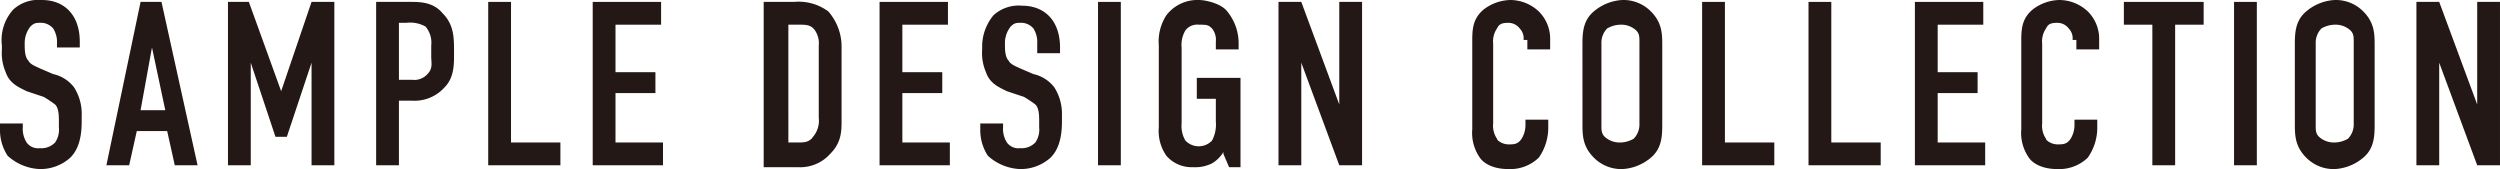 <svg id="parts_013" xmlns="http://www.w3.org/2000/svg" width="432.132" height="29.226" viewBox="0 0 432.132 29.226">
  <path id="パス_837" data-name="パス 837" d="M9.851,7.552a4.415,4.415,0,0,0-.657-2.627,2.806,2.806,0,0,0-1.97-.985c-.985,0-1.313,0-1.97.657a4.584,4.584,0,0,0-.985,2.955c0,.985,0,2.3.657,2.955.328.657,1.313.985,1.97,1.313l2.3.985a6.243,6.243,0,0,1,3.612,2.3A8.551,8.551,0,0,1,14.12,20.03v.985c0,2.955-.657,4.926-1.97,6.239A7.746,7.746,0,0,1,6.9,29.225a8.786,8.786,0,0,1-5.582-2.3A8.091,8.091,0,0,1,0,22.329v-.985H3.94V22A4.415,4.415,0,0,0,4.6,24.628a2.445,2.445,0,0,0,2.3.985,3.281,3.281,0,0,0,2.627-.985A3.948,3.948,0,0,0,10.179,22v-.985c0-.985,0-2.3-.657-2.955a20.112,20.112,0,0,0-1.97-1.313L4.6,15.762C3.284,15.1,1.642,14.448.985,12.478a8.33,8.33,0,0,1-.657-3.94V7.881A7.873,7.873,0,0,1,2.3,1.642,6.448,6.448,0,0,1,7.224,0c3.94,0,6.567,2.627,6.567,7.224v.985H9.851V7.552Z" fill="#231815"/>
  <path id="パス_838" data-name="パス 838" d="M17.421,28.34l-1.313-5.911H10.854L9.54,28.34H5.6L11.511.1h3.612l6.239,28.24h-3.94ZM13.481,7.981l-1.97,10.836h4.269l-2.3-10.836Z" transform="translate(12.789 0.228)" fill="#231815"/>
  <path id="パス_839" data-name="パス 839" d="M11.9.1h3.94l5.582,15.433h0L26.677.1h3.94V28.34h-3.94V10.608h0L22.408,23.414h-1.97L16.169,10.608h0V28.34h-3.94V.1Z" transform="translate(27.176 0.228)" fill="#231815"/>
  <path id="パス_840" data-name="パス 840" d="M19.8.1h5.911c1.642,0,3.94,0,5.582,1.97,1.97,1.97,1.97,4.269,1.97,6.567v.657c0,1.642,0,3.94-1.642,5.582a6.958,6.958,0,0,1-5.582,2.3h-2.3V28.34H19.8Zm3.94,13.463h2.3a3,3,0,0,0,2.627-.985c.985-.985.657-1.97.657-2.955V7.652a4.314,4.314,0,0,0-.985-3.284,5.4,5.4,0,0,0-3.284-.657H23.74v9.851Z" transform="translate(45.217 0.228)" fill="#231815"/>
  <path id="パス_841" data-name="パス 841" d="M29.64.1V24.4h8.538v3.94H25.7V.1h3.94Z" transform="translate(58.69 0.228)" fill="#231815"/>
  <path id="パス_842" data-name="パス 842" d="M31.2.1H43.021V4.04H35.14V12.25h6.9v3.612h-6.9V24.4H43.35v3.94H31.2V.1Z" transform="translate(71.251 0.228)" fill="#231815"/>
  <path id="パス_843" data-name="パス 843" d="M45.454.1a8.609,8.609,0,0,1,5.911,1.642,9.209,9.209,0,0,1,2.3,6.239V20.459c0,1.97,0,3.94-1.97,5.911a6.958,6.958,0,0,1-5.582,2.3H40.2V.1h5.254ZM44.14,24.4h1.97c.985,0,1.97,0,2.627-.985a4.314,4.314,0,0,0,.985-3.284V7.652a3.948,3.948,0,0,0-.657-2.627c-.657-.985-1.642-.985-2.627-.985h-1.97V24.4Z" transform="translate(91.804 0.228)" fill="#231815"/>
  <path id="パス_844" data-name="パス 844" d="M46.3.1H58.121V4.04H50.24V12.25h6.9v3.612h-6.9V24.4H58.45v3.94H46.3V.1Z" transform="translate(105.734 0.228)" fill="#231815"/>
  <path id="パス_845" data-name="パス 845" d="M61.451,6.867a4.415,4.415,0,0,0-.657-2.627,2.806,2.806,0,0,0-1.97-.985c-.985,0-1.313,0-1.97.657a4.584,4.584,0,0,0-.985,2.955c0,.985,0,2.3.657,2.955.328.657,1.313.985,1.97,1.313l2.3.985a6.243,6.243,0,0,1,3.612,2.3,8.551,8.551,0,0,1,1.313,4.926v.985c0,2.955-.657,4.926-1.97,6.239A7.746,7.746,0,0,1,58.5,28.54a8.786,8.786,0,0,1-5.582-2.3,8.091,8.091,0,0,1-1.313-4.6v-.985h3.94v.657a4.415,4.415,0,0,0,.657,2.627,2.445,2.445,0,0,0,2.3.985,3.281,3.281,0,0,0,2.627-.985,3.948,3.948,0,0,0,.657-2.627V20.33c0-.985,0-2.3-.657-2.955a20.111,20.111,0,0,0-1.97-1.313L56.2,15.077c-1.313-.657-2.955-1.313-3.612-3.284a8.33,8.33,0,0,1-.657-3.94V7.2A8.466,8.466,0,0,1,53.9,1.942,6.448,6.448,0,0,1,58.824.3c3.94,0,6.567,2.627,6.567,7.224v.985h-3.94V6.867Z" transform="translate(117.838 0.685)" fill="#231815"/>
  <path id="パス_846" data-name="パス 846" d="M61.74.1V28.34H57.8V.1Z" transform="translate(131.996 0.228)" fill="#231815"/>
  <path id="パス_847" data-name="パス 847" d="M72.165,26.269a5.575,5.575,0,0,1-1.97,1.97,6.5,6.5,0,0,1-3.284.657,5.762,5.762,0,0,1-4.6-1.97A7.471,7.471,0,0,1,61,22V7.881a8.347,8.347,0,0,1,1.313-5.254A6.763,6.763,0,0,1,67.9,0c1.313,0,3.94.657,4.926,1.97a8.7,8.7,0,0,1,1.97,5.582v.985h-3.94V7.224a3.126,3.126,0,0,0-.657-2.3c-.657-.657-.985-.657-2.3-.657a2.556,2.556,0,0,0-2.3.985,4.88,4.88,0,0,0-.657,2.955V21.344A4.88,4.88,0,0,0,65.6,24.3a3.174,3.174,0,0,0,4.6,0,5.921,5.921,0,0,0,.657-3.284v-3.94H67.567V13.463H75.12V28.9H73.15l-.985-2.3Z" transform="translate(139.304 0)" fill="#231815"/>
  <path id="パス_848" data-name="パス 848" d="M71.24.1l6.567,17.732V.1h3.94V28.34h-3.94L71.24,10.608V28.34H67.3V.1Z" transform="translate(153.691 0.228)" fill="#231815"/>
  <path id="パス_849" data-name="パス 849" d="M86.366,6.9a2.413,2.413,0,0,0-.657-1.97,2.463,2.463,0,0,0-1.97-.985c-1.313,0-1.642.328-1.97.985a3.949,3.949,0,0,0-.657,2.627V21.344a3.949,3.949,0,0,0,.657,2.627c0,.328.985.985,1.97.985s1.642,0,2.3-.985a4.543,4.543,0,0,0,.657-2.3v-.985h3.94V22a8.954,8.954,0,0,1-1.642,5.254,7.119,7.119,0,0,1-5.254,1.97c-2.627,0-4.269-.985-4.926-1.97A7.471,7.471,0,0,1,77.5,22.329V7.224c0-1.97,0-3.94,1.97-5.582A7.846,7.846,0,0,1,84.067,0a7.24,7.24,0,0,1,4.926,1.97,6.653,6.653,0,0,1,1.97,4.6v1.97h-3.94V6.9Z" transform="translate(176.985)" fill="#231815"/>
  <path id="パス_850" data-name="パス 850" d="M83.3,7.881c0-1.97,0-4.269,1.97-5.911A8.305,8.305,0,0,1,90.2,0a6.683,6.683,0,0,1,4.926,1.97c1.97,1.97,1.97,3.94,1.97,5.911V21.344c0,1.97,0,4.269-1.97,5.911a8.305,8.305,0,0,1-4.926,1.97,6.683,6.683,0,0,1-4.926-1.97c-1.97-1.97-1.97-3.94-1.97-5.911Zm9.851-.657c0-.985,0-1.642-.985-2.3a3.827,3.827,0,0,0-2.3-.657,4.746,4.746,0,0,0-2.3.657,3.547,3.547,0,0,0-.985,2.3V21.672c0,.985,0,1.642.985,2.3a3.827,3.827,0,0,0,2.3.657,4.746,4.746,0,0,0,2.3-.657,3.547,3.547,0,0,0,.985-2.3Z" transform="translate(190.23 0)" fill="#231815"/>
  <path id="パス_851" data-name="パス 851" d="M93.54.1V24.4h8.538v3.94H89.6V.1h3.94Z" transform="translate(204.617 0.228)" fill="#231815"/>
  <path id="パス_852" data-name="パス 852" d="M99.14.1V24.4h8.538v3.94H95.2V.1h3.94Z" transform="translate(217.406 0.228)" fill="#231815"/>
  <path id="パス_853" data-name="パス 853" d="M100.8.1h11.821V4.04H104.74V12.25h6.9v3.612h-6.9V24.4h8.209v3.94H100.8Z" transform="translate(230.195 0.228)" fill="#231815"/>
  <path id="パス_854" data-name="パス 854" d="M115.266,6.9a2.413,2.413,0,0,0-.657-1.97,2.463,2.463,0,0,0-1.97-.985c-1.313,0-1.642.328-1.97.985a3.948,3.948,0,0,0-.657,2.627V21.344a3.948,3.948,0,0,0,.657,2.627c0,.328.985.985,1.97.985s1.642,0,2.3-.985a4.543,4.543,0,0,0,.657-2.3v-.985h3.94V22a8.954,8.954,0,0,1-1.642,5.254,7.12,7.12,0,0,1-5.254,1.97c-2.627,0-4.269-.985-4.926-1.97a7.471,7.471,0,0,1-1.313-4.926V7.224c0-1.97,0-3.94,1.97-5.582A7.846,7.846,0,0,1,112.967,0a7.24,7.24,0,0,1,4.926,1.97,6.653,6.653,0,0,1,1.97,4.6v1.97h-3.94V6.9Z" transform="translate(242.983)" fill="#231815"/>
  <path id="パス_855" data-name="パス 855" d="M125.591.1V4.04h-4.926v24.3h-3.94V4.04H111.8V.1h13.791Z" transform="translate(255.315 0.228)" fill="#231815"/>
  <path id="パス_856" data-name="パス 856" d="M121.54.1V28.34H117.6V.1Z" transform="translate(268.56 0.228)" fill="#231815"/>
  <path id="パス_857" data-name="パス 857" d="M120.8,7.881c0-1.97,0-4.269,1.97-5.911A8.305,8.305,0,0,1,127.7,0a6.683,6.683,0,0,1,4.926,1.97c1.97,1.97,1.97,3.94,1.97,5.911V21.344c0,1.97,0,4.269-1.97,5.911a8.305,8.305,0,0,1-4.926,1.97,6.683,6.683,0,0,1-4.926-1.97c-1.97-1.97-1.97-3.94-1.97-5.911Zm10.179-.657c0-.985,0-1.642-.985-2.3a3.827,3.827,0,0,0-2.3-.657,4.746,4.746,0,0,0-2.3.657,3.547,3.547,0,0,0-.985,2.3V21.672c0,.985,0,1.642.985,2.3a3.827,3.827,0,0,0,2.3.657,4.746,4.746,0,0,0,2.3-.657,3.547,3.547,0,0,0,.985-2.3Z" transform="translate(275.868 0)" fill="#231815"/>
  <path id="パス_858" data-name="パス 858" d="M131.14.1l6.567,17.732V.1h3.94V28.34h-3.94L131.14,10.608V28.34H127.2V.1Z" transform="translate(290.484 0.228)" fill="#231815"/>
</svg>
